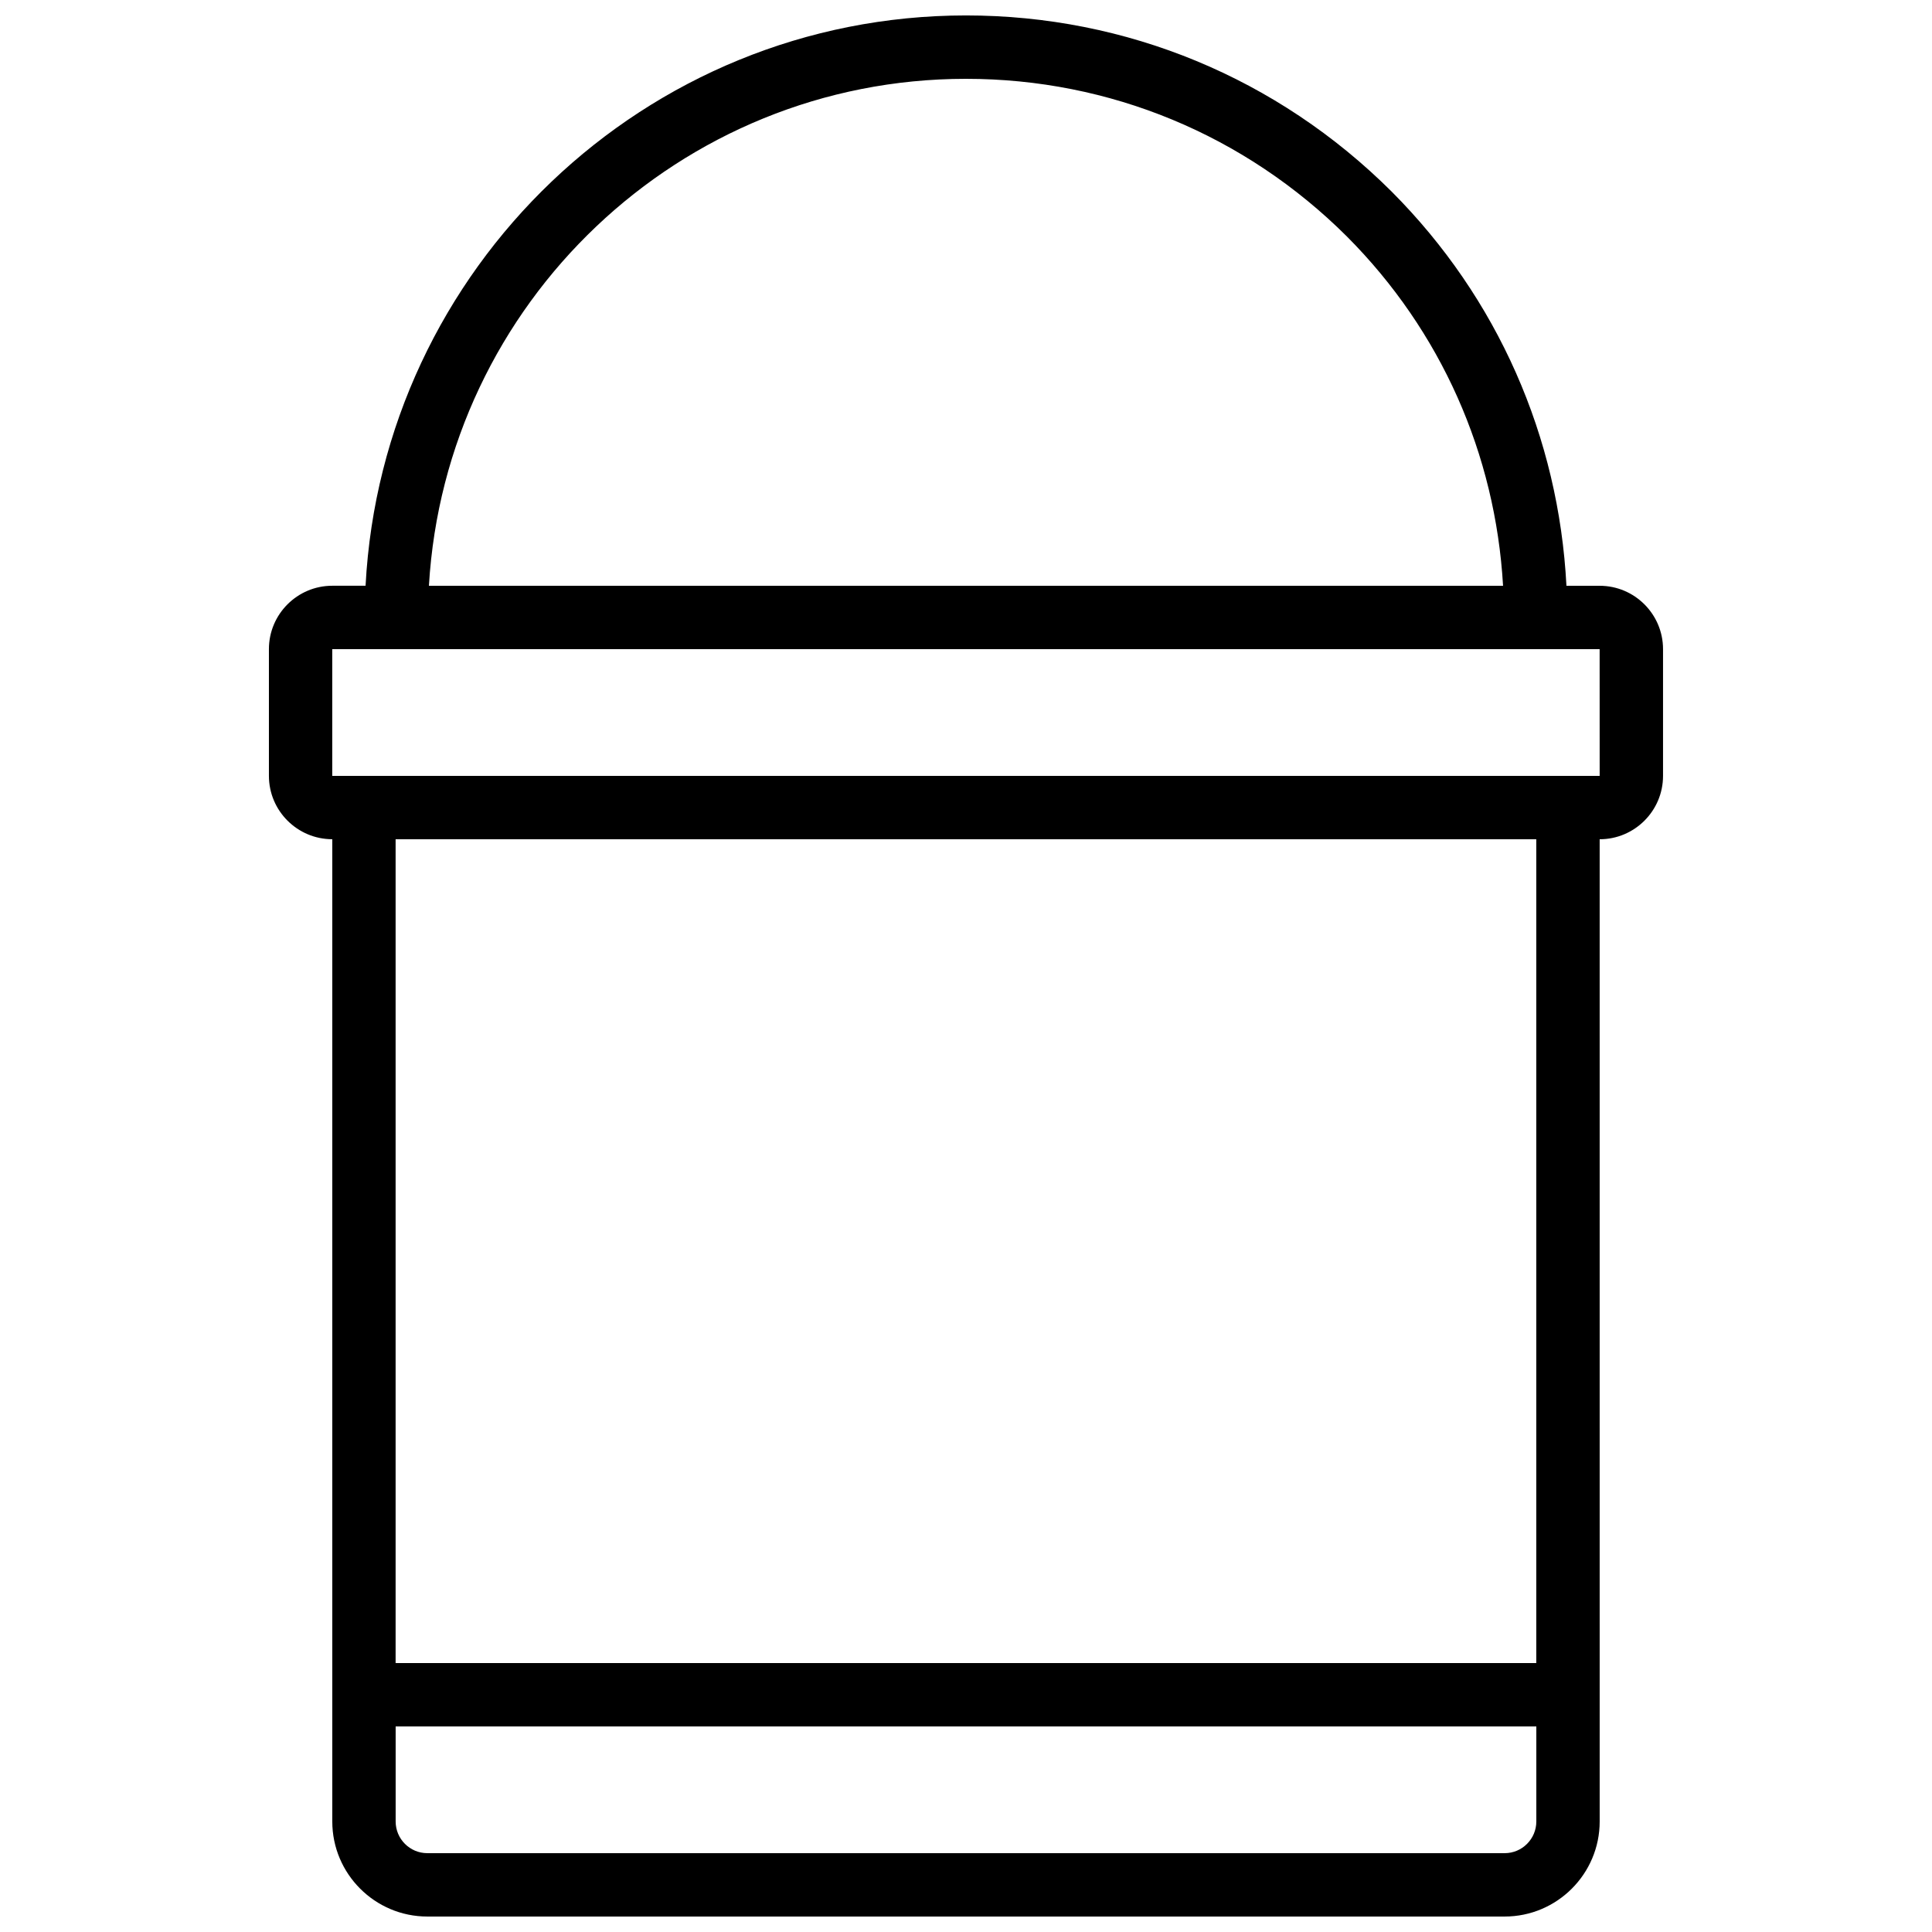 <?xml version="1.0" encoding="UTF-8"?>
<!-- Uploaded to: ICON Repo, www.iconrepo.com, Generator: ICON Repo Mixer Tools -->
<svg width="800px" height="800px" version="1.1" viewBox="144 144 512 512" xmlns="http://www.w3.org/2000/svg">
 <defs>
  <clipPath id="a">
   <path d="m215 148.09h370v503.81h-370z"/>
  </clipPath>
 </defs>
 <g clip-path="url(#a)">
  <path d="m232.06 626.71c0 13.891 11.301 25.191 25.191 25.191h285.49c13.891 0 25.191-11.301 25.191-25.191l-0.004-260.3c9.258 0 16.793-7.531 16.793-16.793v-33.586c0-9.262-7.535-16.793-16.793-16.793h-8.805c-2.043-39.391-18.168-76.223-46.305-104.45-30.219-30.113-70.285-46.699-112.82-46.699-85.137 0-154.71 67.086-159.12 151.14h-8.82c-9.258 0-16.793 7.531-16.793 16.793v33.586c0 9.262 7.535 16.793 16.793 16.793zm310.68 8.398h-285.49c-4.633 0-8.398-3.769-8.398-8.398v-25.191h302.29v25.191c0 4.629-3.762 8.398-8.395 8.398zm-142.75-470.22c38.066 0 73.922 14.848 100.95 41.781 24.957 25.035 39.363 57.656 41.387 92.57h-284.66c4.383-74.797 66.441-134.35 142.32-134.35zm-167.94 151.14h335.87l0.008 33.586h-335.88zm319.08 50.379v218.32l-302.29 0.004v-218.32z"/>
 </g>
</svg>